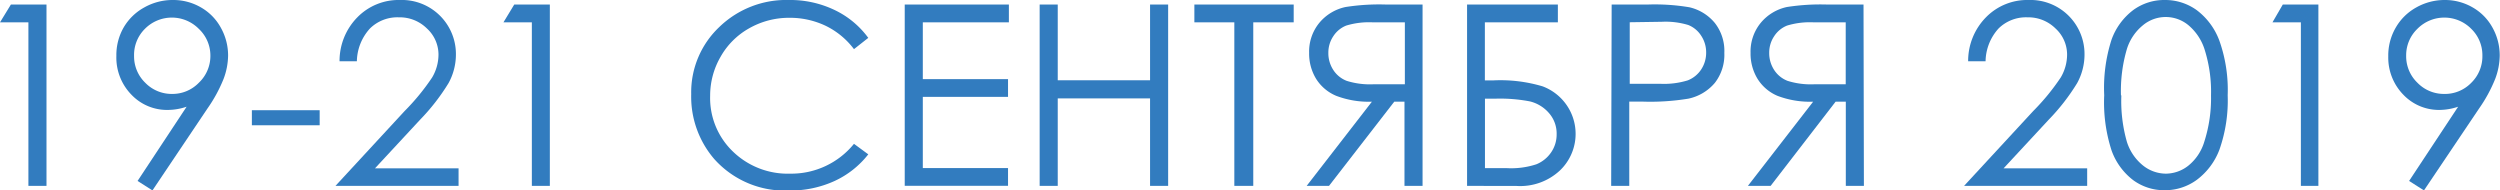 <?xml version="1.0" encoding="UTF-8"?> <svg xmlns="http://www.w3.org/2000/svg" viewBox="0 0 264.03 20.11"> <defs> <style>.cls-1{fill:#327cbf;}</style> </defs> <title>Ресурс 17</title> <g id="Слой_2" data-name="Слой 2"> <g id="Слой_1-2" data-name="Слой 1"> <path class="cls-1" d="M1.15.48H4.91V19.63H3V2.36H0Z"></path> <path class="cls-1" d="M16.1,20.11l-1.57-1,5.18-7.84a6.27,6.27,0,0,1-2,.34A5.18,5.18,0,0,1,13.88,10,5.61,5.61,0,0,1,12.29,5.9a5.84,5.84,0,0,1,.77-3A5.66,5.66,0,0,1,15.23.79a6.08,6.08,0,0,1,3-.79A5.83,5.83,0,0,1,21.2.77a5.51,5.51,0,0,1,2.12,2.15,6,6,0,0,1,.77,2.94,7.19,7.19,0,0,1-.48,2.48,15.42,15.42,0,0,1-1.7,3.12ZM18.19,9.92A3.87,3.87,0,0,0,21,8.74,3.89,3.89,0,0,0,22.22,5.9,3.87,3.87,0,0,0,21,3.05a4,4,0,0,0-5.7,0A3.87,3.87,0,0,0,14.16,5.9a3.87,3.87,0,0,0,1.18,2.84A3.89,3.89,0,0,0,18.19,9.92Z"></path> <path class="cls-1" d="M26.6,11.64h7.16v1.59H26.6Z"></path> <path class="cls-1" d="M37.69,6.47H35.86a6.57,6.57,0,0,1,1.89-4.65A6.09,6.09,0,0,1,42.24,0a5.71,5.71,0,0,1,5.91,5.73,6.27,6.27,0,0,1-.78,3.05,22,22,0,0,1-3,3.86l-4.77,5.14h8.83v1.85h-13l7.31-7.91a23.64,23.64,0,0,0,2.9-3.54,4.76,4.76,0,0,0,.67-2.43A3.74,3.74,0,0,0,45.08,3a4.08,4.08,0,0,0-2.95-1.17A4.13,4.13,0,0,0,39.08,3,5.26,5.26,0,0,0,37.69,6.47Z"></path> <path class="cls-1" d="M54.31.48h3.76V19.63h-1.9V2.36h-3Z"></path> <path class="cls-1" d="M91.7,4,90.19,5.19a8.25,8.25,0,0,0-3-2.47,8.78,8.78,0,0,0-3.85-.84A8.5,8.5,0,0,0,79.1,3a7.9,7.9,0,0,0-3,3A8.18,8.18,0,0,0,75,10.11,7.83,7.83,0,0,0,77.4,16a8.32,8.32,0,0,0,6.06,2.34,8.52,8.52,0,0,0,6.73-3.15L91.7,16.3a9.65,9.65,0,0,1-3.57,2.82,11.22,11.22,0,0,1-4.78,1,10,10,0,0,1-7.93-3.34A10.09,10.09,0,0,1,73,9.94a9.48,9.48,0,0,1,2.95-7.07A10.16,10.16,0,0,1,83.31,0a10.84,10.84,0,0,1,4.84,1.06A9.41,9.41,0,0,1,91.7,4Z"></path> <path class="cls-1" d="M95.55.48h11V2.36H97.46v6h9v1.87h-9v7.52h9v1.87H95.55Z"></path> <path class="cls-1" d="M109.8.48h1.91v8h9.75v-8h1.91V19.63h-1.91V10.39h-9.75v9.24H109.8Z"></path> <path class="cls-1" d="M126.14,2.36V.48h10.49V2.36h-4.27V19.63h-2V2.36Z"></path> <path class="cls-1" d="M150.24,19.63h-1.91V10.74h-1.08l-6.89,8.89H138l6.89-8.89a9.66,9.66,0,0,1-3.77-.62A4.59,4.59,0,0,1,139,8.33a5.11,5.11,0,0,1-.74-2.75,4.78,4.78,0,0,1,1.07-3.16A4.93,4.93,0,0,1,142.11.74a23.09,23.09,0,0,1,4.32-.26h3.81ZM145,2.36a8.32,8.32,0,0,0-2.82.34,2.9,2.9,0,0,0-1.37,1.13,3.1,3.1,0,0,0-.52,1.75,3.24,3.24,0,0,0,.51,1.79,2.94,2.94,0,0,0,1.43,1.17,8.2,8.2,0,0,0,2.84.36l3.3,0V2.36Z"></path> <path class="cls-1" d="M154.94,19.63V.48h9.59V2.36h-7.71V8.49h.9a15.54,15.54,0,0,1,5.2.63,5.37,5.37,0,0,1,2.55,2,5.34,5.34,0,0,1-.71,6.87,6.14,6.14,0,0,1-4.57,1.65Zm1.89-9.21v7.34h2.36a8.48,8.48,0,0,0,3.07-.41,3.45,3.45,0,0,0,1.56-1.26,3.32,3.32,0,0,0,.58-1.91,3.27,3.27,0,0,0-.82-2.25,3.87,3.87,0,0,0-2-1.22,16.76,16.76,0,0,0-3.63-.29Z"></path> <path class="cls-1" d="M170.21.48H174a22,22,0,0,1,4.43.29,4.91,4.91,0,0,1,2.68,1.66,4.78,4.78,0,0,1,1,3.16,4.83,4.83,0,0,1-1,3.16,5,5,0,0,1-2.8,1.67,24.76,24.76,0,0,1-4.87.31h-1.37v8.9h-1.91Zm1.91,1.87v6.5l3.24,0a8.5,8.5,0,0,0,2.88-.36,3,3,0,0,0,1.43-1.16,3.2,3.2,0,0,0,.52-1.79,3.16,3.16,0,0,0-.52-1.76,2.88,2.88,0,0,0-1.37-1.14,8.28,8.28,0,0,0-2.79-.34Z"></path> <path class="cls-1" d="M196.85,19.63h-1.91V10.74h-1.08L187,19.63H184.6l6.89-8.89a9.66,9.66,0,0,1-3.77-.62,4.59,4.59,0,0,1-2.1-1.79,5.11,5.11,0,0,1-.74-2.75,4.78,4.78,0,0,1,1.07-3.16A4.93,4.93,0,0,1,188.72.74,23.09,23.09,0,0,1,193,.48h3.81ZM191.56,2.36a8.32,8.32,0,0,0-2.82.34,2.9,2.9,0,0,0-1.37,1.13,3.1,3.1,0,0,0-.52,1.75,3.24,3.24,0,0,0,.51,1.79,2.94,2.94,0,0,0,1.43,1.17,8.2,8.2,0,0,0,2.84.36l3.3,0V2.36Z"></path> <path class="cls-1" d="M209.7,6.47h-1.84a6.57,6.57,0,0,1,1.89-4.65A6.09,6.09,0,0,1,214.24,0a5.71,5.71,0,0,1,5.91,5.73,6.27,6.27,0,0,1-.78,3.05,22,22,0,0,1-3,3.86l-4.77,5.14h8.83v1.85h-13l7.31-7.91a23.64,23.64,0,0,0,2.9-3.54,4.76,4.76,0,0,0,.67-2.43A3.74,3.74,0,0,0,217.08,3a4.08,4.08,0,0,0-2.95-1.17A4.13,4.13,0,0,0,211.08,3,5.26,5.26,0,0,0,209.7,6.47Z"></path> <path class="cls-1" d="M222.23,10.06A16.61,16.61,0,0,1,223,4.2a6.79,6.79,0,0,1,2.3-3.14A5.55,5.55,0,0,1,228.66,0,5.68,5.68,0,0,1,232,1.07a7.13,7.13,0,0,1,2.39,3.22,15.54,15.54,0,0,1,.88,5.77,15.61,15.61,0,0,1-.87,5.74A7.1,7.1,0,0,1,232,19a5.69,5.69,0,0,1-3.38,1.09,5.54,5.54,0,0,1-3.31-1.05,6.83,6.83,0,0,1-2.3-3.14A16.45,16.45,0,0,1,222.23,10.06Zm1.81,0a15.75,15.75,0,0,0,.58,4.9,5.21,5.21,0,0,0,1.71,2.52,3.9,3.9,0,0,0,2.4.86,3.86,3.86,0,0,0,2.38-.84A5.13,5.13,0,0,0,232.79,15a15,15,0,0,0,.72-4.92,14.74,14.74,0,0,0-.64-4.73,5.54,5.54,0,0,0-1.76-2.7,3.76,3.76,0,0,0-4.77,0,5.25,5.25,0,0,0-1.71,2.51A15.65,15.65,0,0,0,224,10.09Z"></path> <path class="cls-1" d="M241.09.48h3.76V19.63H243V2.36h-3Z"></path> <path class="cls-1" d="M256,20.11l-1.57-1,5.18-7.84a6.27,6.27,0,0,1-2,.34A5.18,5.18,0,0,1,253.82,10a5.61,5.61,0,0,1-1.59-4.05,5.84,5.84,0,0,1,.77-3A5.66,5.66,0,0,1,255.18.79a6.08,6.08,0,0,1,3-.79,5.83,5.83,0,0,1,2.94.77,5.51,5.51,0,0,1,2.12,2.15A6,6,0,0,1,264,5.86a7.19,7.19,0,0,1-.48,2.48,15.42,15.42,0,0,1-1.7,3.12Zm2.09-10.19A3.87,3.87,0,0,0,261,8.74a3.89,3.89,0,0,0,1.17-2.84A3.87,3.87,0,0,0,261,3.05a4,4,0,0,0-5.7,0,3.87,3.87,0,0,0-1.18,2.84,3.87,3.87,0,0,0,1.18,2.84A3.89,3.89,0,0,0,258.14,9.92Z"></path> </g> </g> </svg> 
